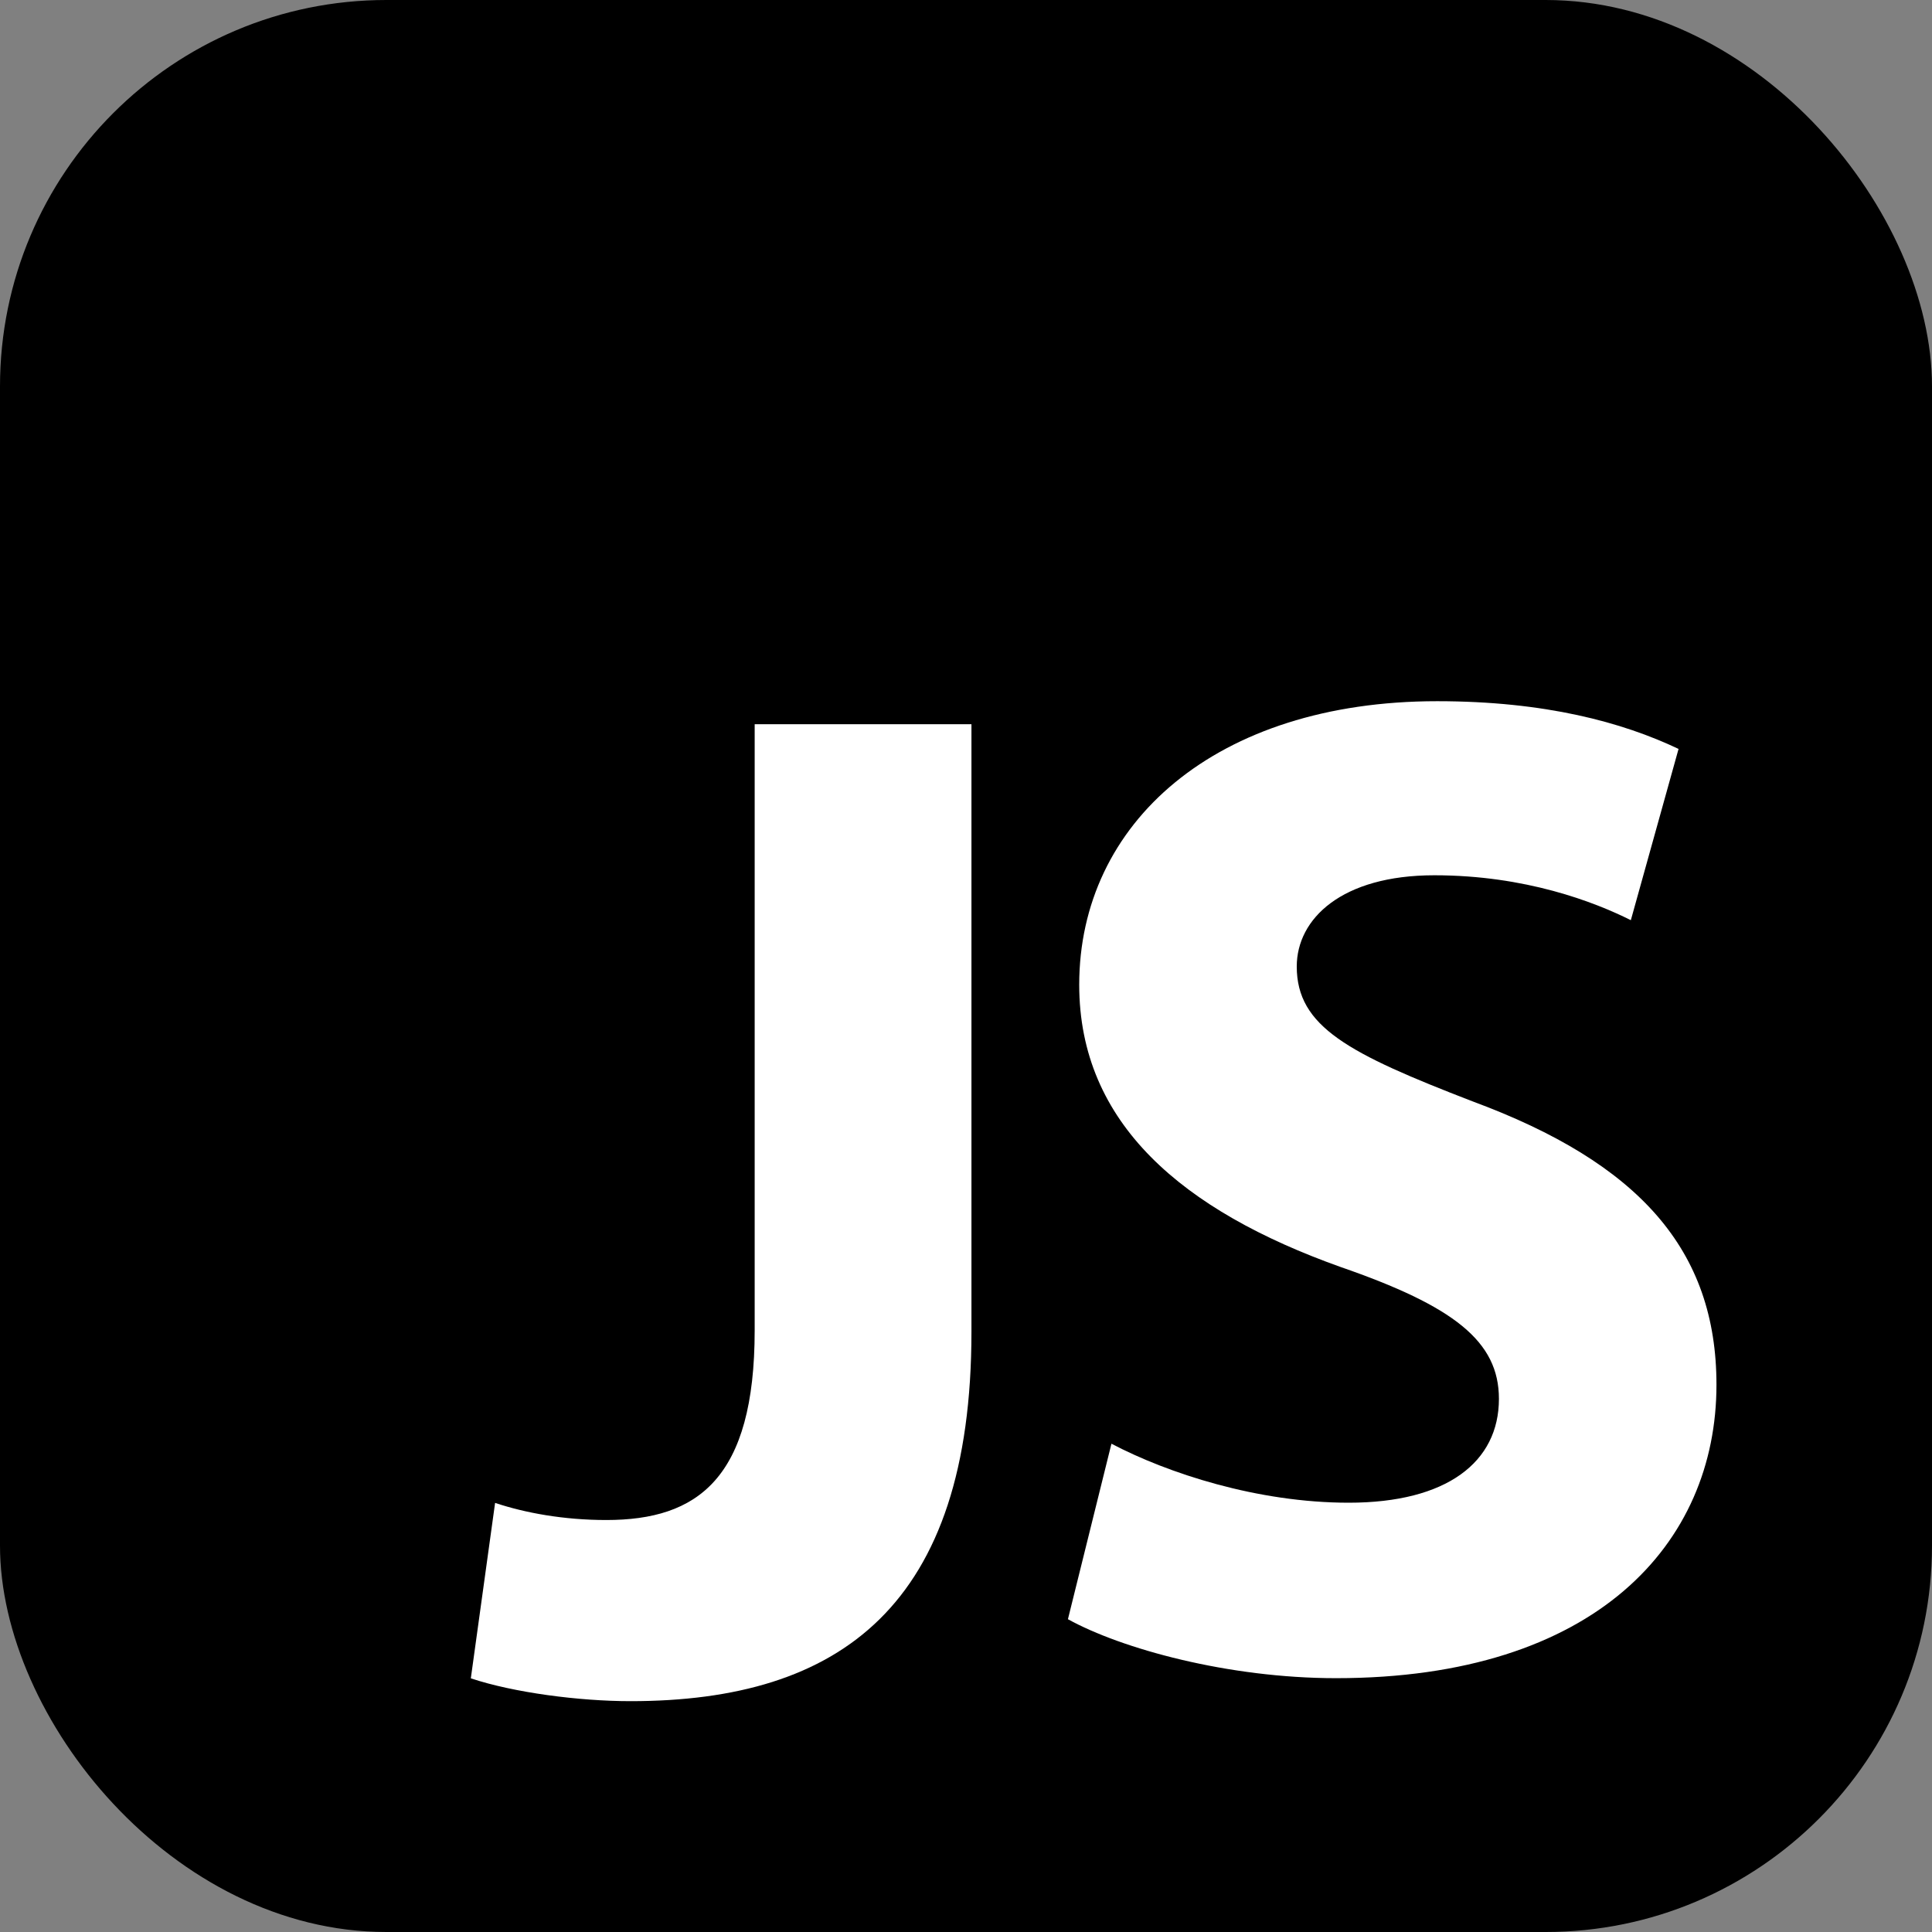<svg width="50" height="50" xmlns="http://www.w3.org/2000/svg" fill="none">

 <rect width="100%" height="100%" fill="#808080" stroke="none"/>

 <g>
  <title>Layer 1</title>
  <rect id="svg_1" fill="black" rx="10" height="50" width="50"/>
  <path id="svg_2" fill="white" d="m19.531,18.742l5.61,0l0,15.724c0,7.087 -3.396,9.56 -8.822,9.56c-1.329,0 -3.027,-0.221 -4.134,-0.591l0.628,-4.54c0.775,0.258 1.772,0.443 2.879,0.443c2.362,0 3.839,-1.071 3.839,-4.909l0,-15.687l0,0z"/>
  <path id="svg_3" fill="white" d="m28.766,37.364c1.453,0.763 3.778,1.526 6.139,1.526c2.543,0 3.887,-1.053 3.887,-2.688c0,-1.489 -1.162,-2.397 -4.105,-3.415c-4.069,-1.453 -6.757,-3.705 -6.757,-7.302c0,-4.178 3.524,-7.338 9.263,-7.338c2.797,0 4.795,0.545 6.248,1.235l-1.235,4.432c-0.944,-0.472 -2.725,-1.162 -5.086,-1.162c-2.398,0 -3.56,1.126 -3.56,2.361c0,1.562 1.344,2.252 4.541,3.487c4.323,1.598 6.321,3.851 6.321,7.338c0,4.105 -3.124,7.593 -9.845,7.593c-2.797,0 -5.558,-0.763 -6.939,-1.526l1.126,-4.541z"/>
 </g>
</svg>